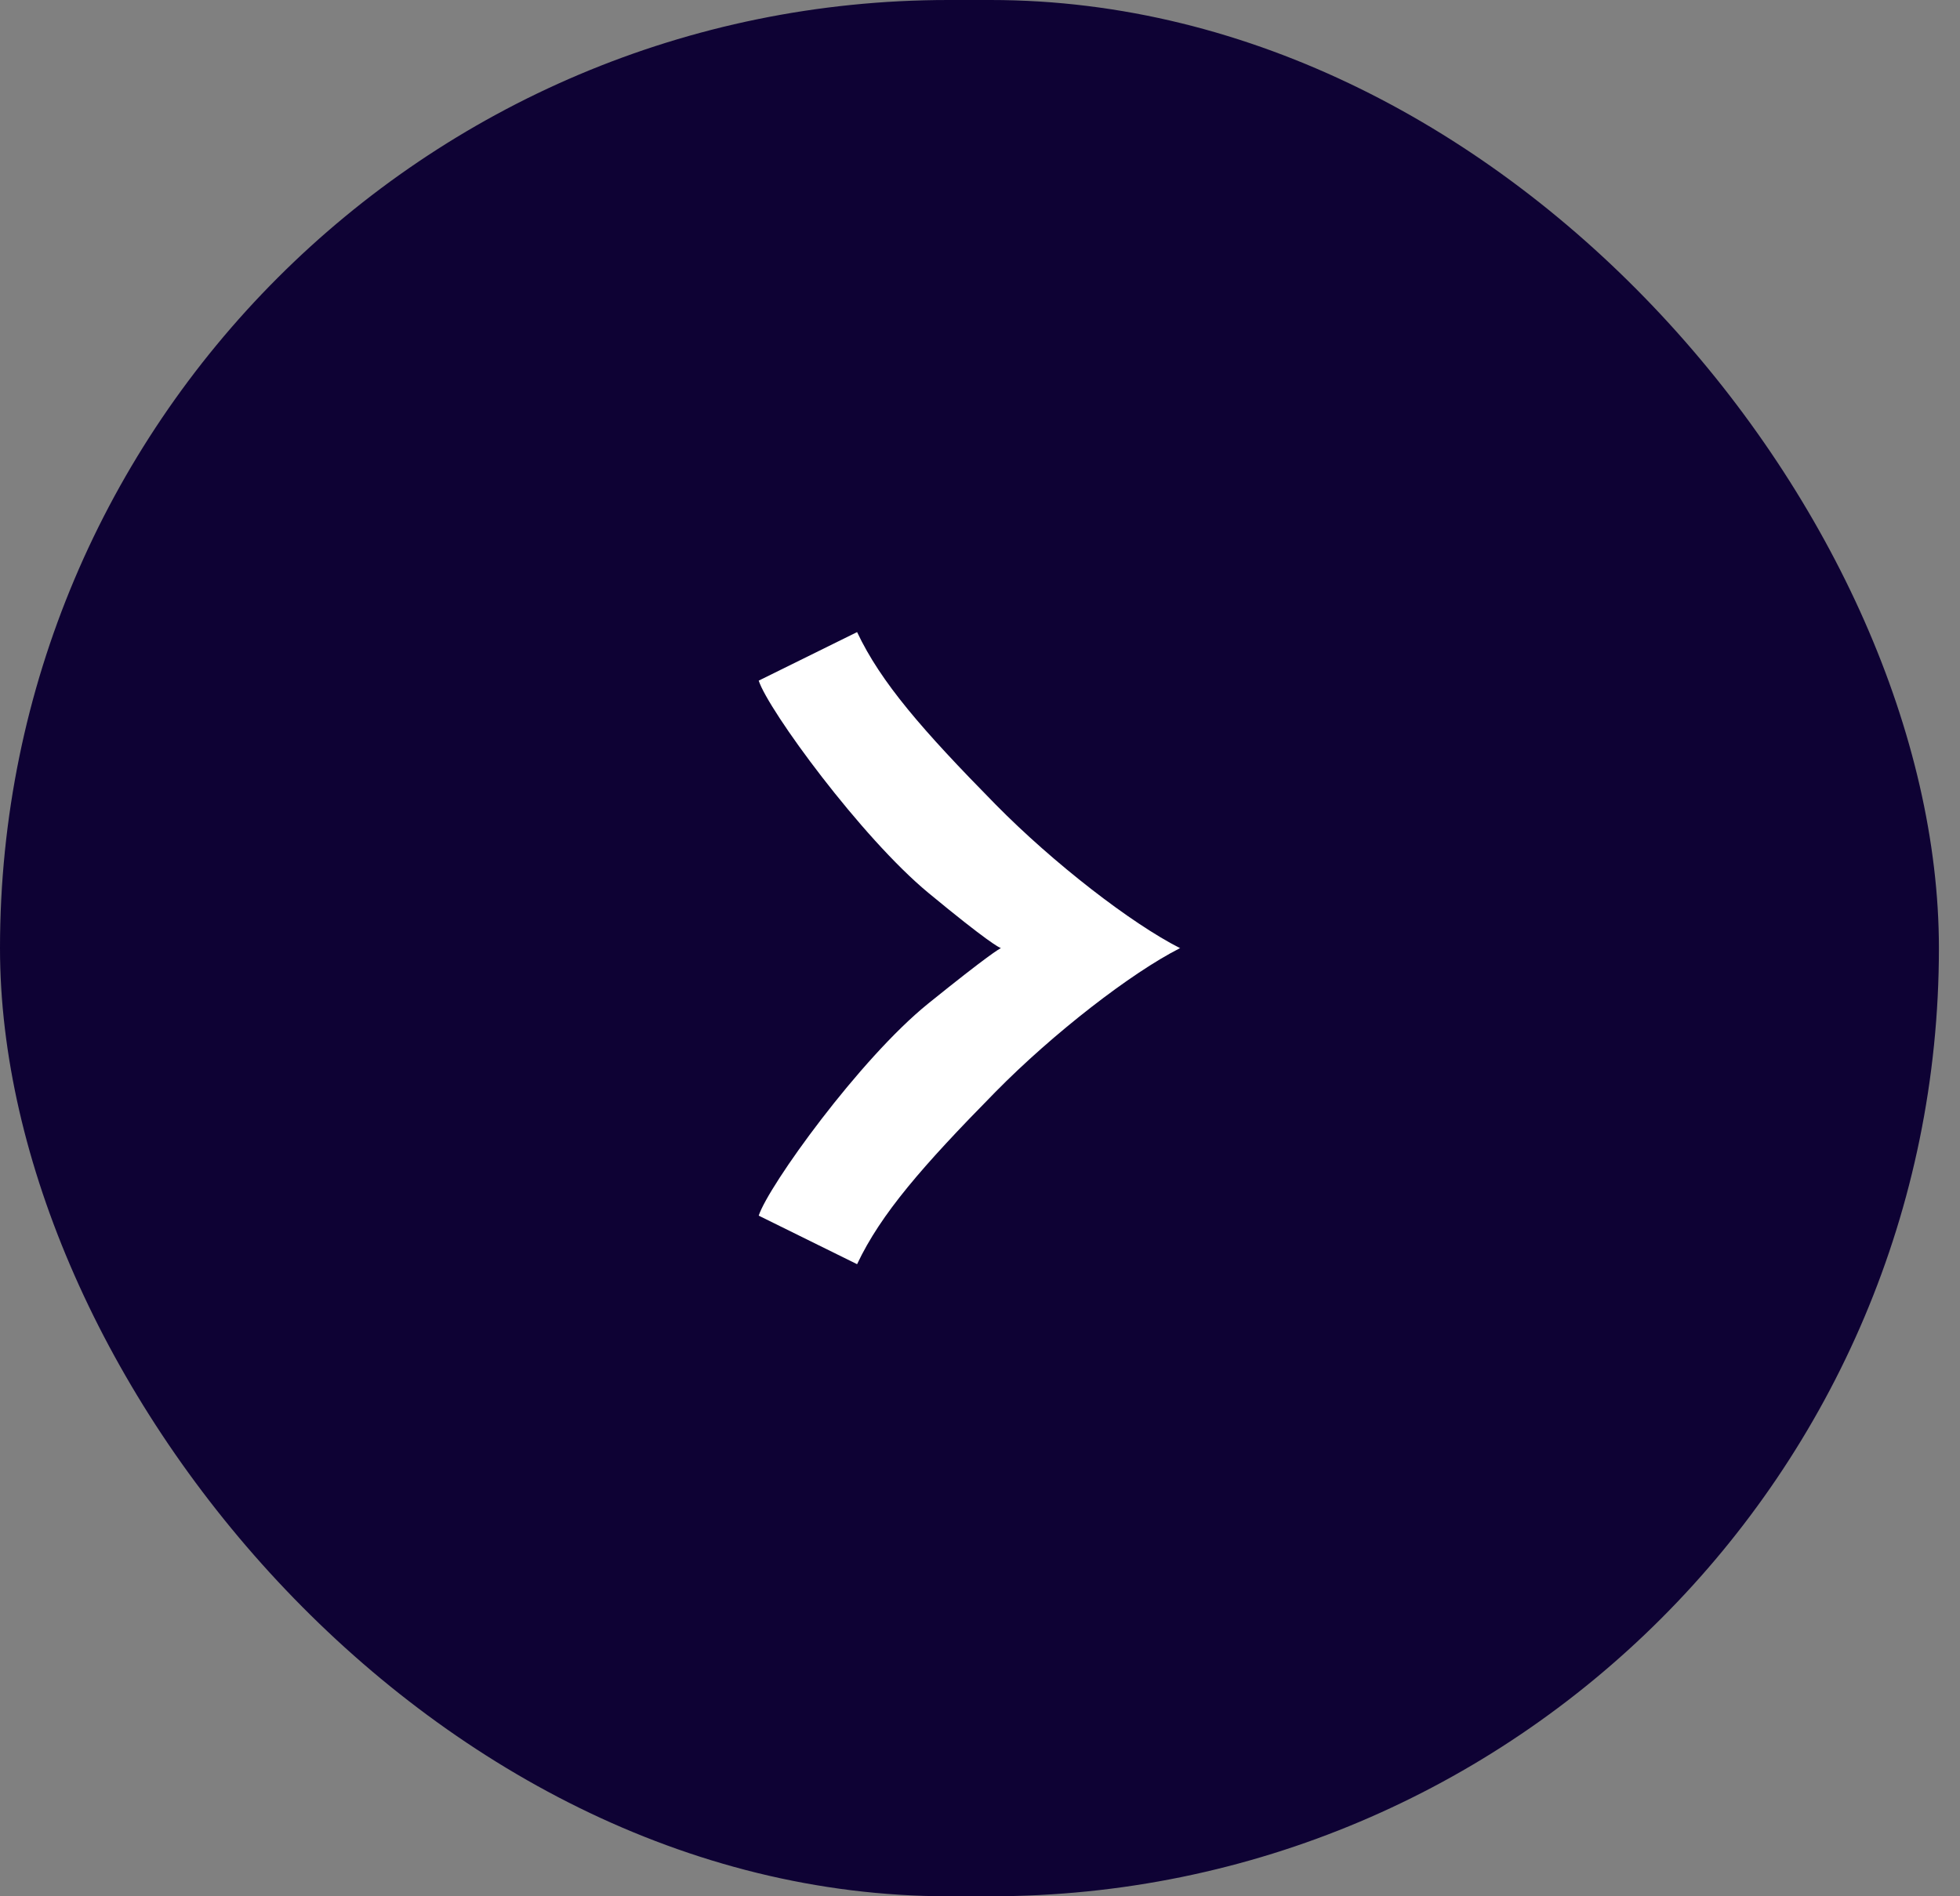 <svg preserveAspectRatio="none" width="100%" height="100%" overflow="visible" style="display: block;" viewBox="0 0 62 60" fill="none" xmlns="http://www.w3.org/2000/svg">
<rect x="0" y="0" width="62" height="60" fill="#808080" stroke="none"/>
<g id="button">
<rect width="61.333" height="60" rx="30" fill="#0E0234"/>
<path id="Vector" d="M37.322 30.003C35.794 30.778 33.326 32.682 31.485 34.554C29.178 36.899 27.863 38.409 27.112 40L24 38.464C24.304 37.529 27.193 33.503 29.366 31.75C31.276 30.209 31.609 30.023 31.662 30C31.606 29.981 31.251 29.809 29.366 28.25C27.246 26.497 24.304 22.471 24 21.536L27.112 20C27.863 21.591 29.178 23.101 31.485 25.446C33.326 27.318 35.794 29.222 37.322 29.997H37.333L37.328 30L37.333 30.003H37.322Z" fill="white"/>
</g>
</svg>
